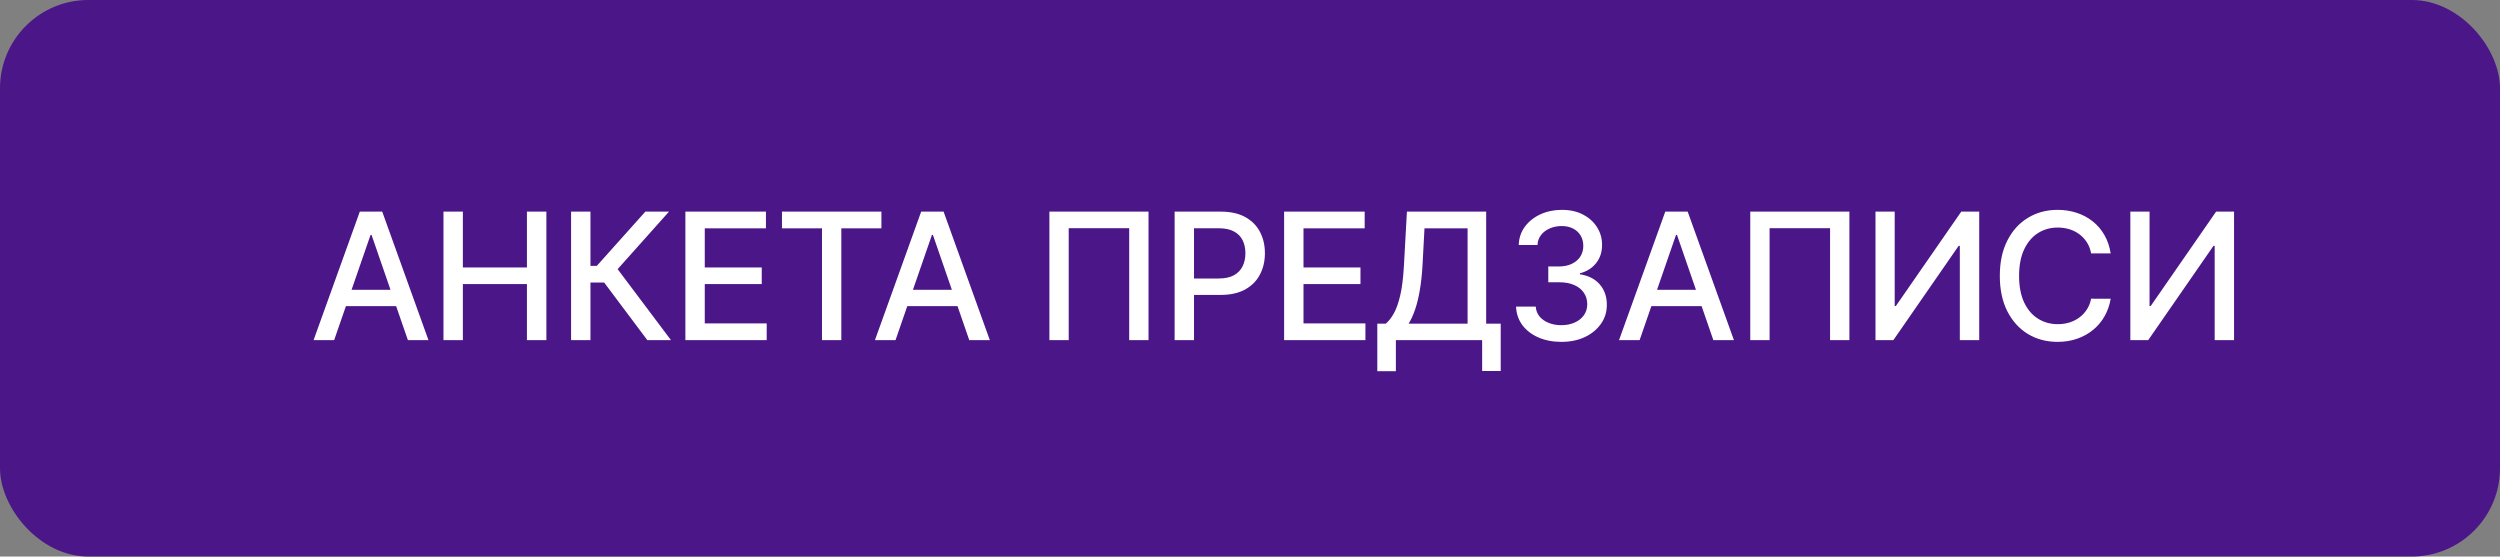 <?xml version="1.0" encoding="UTF-8"?> <svg xmlns="http://www.w3.org/2000/svg" width="283" height="63" viewBox="0 0 283 63" fill="none"><rect x="0" y="0" width="283" height="63" fill="#808080" stroke="none"/><rect width="283" height="63" rx="10" fill="#4B1688"></rect><path d="M37.827 38.5H35.497L40.731 23.954H43.267L48.501 38.5H46.172L42.06 26.597H41.946L37.827 38.5ZM38.217 32.804H45.774V34.651H38.217V32.804ZM50.202 38.5V23.954H52.397V30.276H59.648V23.954H61.85V38.5H59.648V32.158H52.397V38.5H50.202ZM73.275 38.5L68.389 31.98H66.84V38.5H64.646V23.954H66.84V30.098H67.558L73.055 23.954H75.732L69.916 30.467L75.953 38.5H73.275ZM77.585 38.5V23.954H86.705V25.844H79.78V30.276H86.229V32.158H79.78V36.611H86.79V38.5H77.585ZM88.519 25.844V23.954H99.776V25.844H95.238V38.5H93.05V25.844H88.519ZM101.374 38.5H99.044L104.278 23.954H106.814L112.048 38.5H109.719L105.607 26.597H105.493L101.374 38.5ZM101.764 32.804H109.321V34.651H101.764V32.804ZM130.012 23.954V38.5H127.825V25.829H120.978V38.5H118.791V23.954H130.012ZM132.968 38.5V23.954H138.153C139.285 23.954 140.222 24.16 140.965 24.572C141.709 24.984 142.265 25.548 142.635 26.263C143.004 26.973 143.188 27.773 143.188 28.663C143.188 29.558 143.001 30.363 142.627 31.078C142.258 31.788 141.699 32.352 140.951 32.769C140.208 33.18 139.273 33.386 138.146 33.386H134.581V31.526H137.947C138.662 31.526 139.242 31.402 139.687 31.156C140.132 30.905 140.459 30.564 140.667 30.134C140.876 29.703 140.98 29.213 140.98 28.663C140.98 28.114 140.876 27.626 140.667 27.2C140.459 26.774 140.13 26.44 139.68 26.199C139.235 25.957 138.648 25.837 137.919 25.837H135.163V38.5H132.968ZM145.361 38.5V23.954H154.481V25.844H147.556V30.276H154.005V32.158H147.556V36.611H154.566V38.5H145.361ZM155.911 42.016V36.639H156.87C157.197 36.365 157.502 35.974 157.786 35.467C158.07 34.961 158.312 34.276 158.511 33.415C158.71 32.553 158.847 31.447 158.923 30.098L159.263 23.954H168.234V36.639H169.881V41.994H167.779V38.5H158.013V42.016H155.911ZM159.455 36.639H166.131V25.844H161.252L161.025 30.098C160.963 31.125 160.862 32.049 160.719 32.868C160.582 33.687 160.405 34.411 160.187 35.041C159.974 35.666 159.73 36.199 159.455 36.639ZM176.751 38.699C175.775 38.699 174.904 38.531 174.137 38.195C173.375 37.858 172.771 37.392 172.326 36.795C171.886 36.194 171.649 35.498 171.616 34.707H173.846C173.874 35.138 174.019 35.512 174.279 35.83C174.544 36.142 174.89 36.383 175.316 36.554C175.742 36.724 176.216 36.81 176.736 36.81C177.309 36.81 177.816 36.71 178.256 36.511C178.701 36.312 179.049 36.035 179.3 35.68C179.551 35.321 179.677 34.906 179.677 34.438C179.677 33.95 179.551 33.521 179.3 33.152C179.054 32.778 178.692 32.484 178.214 32.271C177.74 32.058 177.167 31.952 176.495 31.952H175.266V30.162H176.495C177.035 30.162 177.508 30.065 177.915 29.871C178.327 29.677 178.649 29.407 178.881 29.061C179.113 28.711 179.229 28.301 179.229 27.832C179.229 27.383 179.127 26.992 178.924 26.66C178.725 26.324 178.441 26.062 178.072 25.872C177.707 25.683 177.276 25.588 176.779 25.588C176.305 25.588 175.863 25.676 175.451 25.851C175.044 26.021 174.712 26.267 174.457 26.59C174.201 26.907 174.064 27.288 174.045 27.733H171.921C171.945 26.947 172.177 26.256 172.617 25.659C173.062 25.062 173.649 24.596 174.378 24.26C175.108 23.924 175.917 23.756 176.807 23.756C177.74 23.756 178.545 23.938 179.222 24.303C179.904 24.662 180.43 25.143 180.799 25.744C181.173 26.346 181.358 27.004 181.353 27.719C181.358 28.533 181.13 29.224 180.671 29.793C180.216 30.361 179.61 30.742 178.853 30.936V31.05C179.819 31.197 180.567 31.58 181.097 32.2C181.632 32.821 181.897 33.59 181.893 34.508C181.897 35.309 181.675 36.026 181.225 36.66C180.78 37.295 180.172 37.794 179.4 38.159C178.628 38.519 177.745 38.699 176.751 38.699ZM185.605 38.5H183.275L188.51 23.954H191.045L196.28 38.5H193.95L189.838 26.597H189.724L185.605 38.5ZM185.995 32.804H193.552V34.651H185.995V32.804ZM209.351 23.954V38.5H207.163V25.829H200.317V38.5H198.129V23.954H209.351ZM212.307 23.954H214.48V34.636H214.615L222.015 23.954H224.047V38.5H221.852V27.832H221.717L214.331 38.5H212.307V23.954ZM238.929 28.685H236.713C236.628 28.211 236.469 27.794 236.237 27.435C236.005 27.075 235.721 26.769 235.385 26.518C235.049 26.267 234.672 26.078 234.256 25.95C233.844 25.822 233.406 25.759 232.942 25.759C232.104 25.759 231.353 25.969 230.69 26.391C230.032 26.812 229.511 27.43 229.128 28.244C228.749 29.059 228.56 30.053 228.56 31.227C228.56 32.411 228.749 33.41 229.128 34.224C229.511 35.039 230.035 35.654 230.697 36.071C231.36 36.488 232.106 36.696 232.935 36.696C233.394 36.696 233.83 36.635 234.241 36.511C234.658 36.383 235.035 36.197 235.371 35.95C235.707 35.704 235.991 35.403 236.223 35.048C236.46 34.688 236.623 34.276 236.713 33.812L238.929 33.82C238.811 34.535 238.581 35.193 238.24 35.794C237.904 36.391 237.471 36.907 236.94 37.342C236.415 37.773 235.813 38.107 235.136 38.344C234.459 38.581 233.721 38.699 232.92 38.699C231.661 38.699 230.539 38.401 229.554 37.804C228.569 37.203 227.793 36.343 227.224 35.226C226.661 34.108 226.379 32.776 226.379 31.227C226.379 29.674 226.663 28.341 227.232 27.229C227.8 26.111 228.576 25.254 229.561 24.658C230.546 24.056 231.666 23.756 232.92 23.756C233.692 23.756 234.412 23.867 235.08 24.09C235.752 24.307 236.356 24.629 236.891 25.055C237.426 25.477 237.868 25.993 238.219 26.604C238.569 27.21 238.806 27.903 238.929 28.685ZM241.155 23.954H243.328V34.636H243.463L250.864 23.954H252.895V38.5H250.701V27.832H250.566L243.179 38.5H241.155V23.954Z" fill="white"></path></svg> 